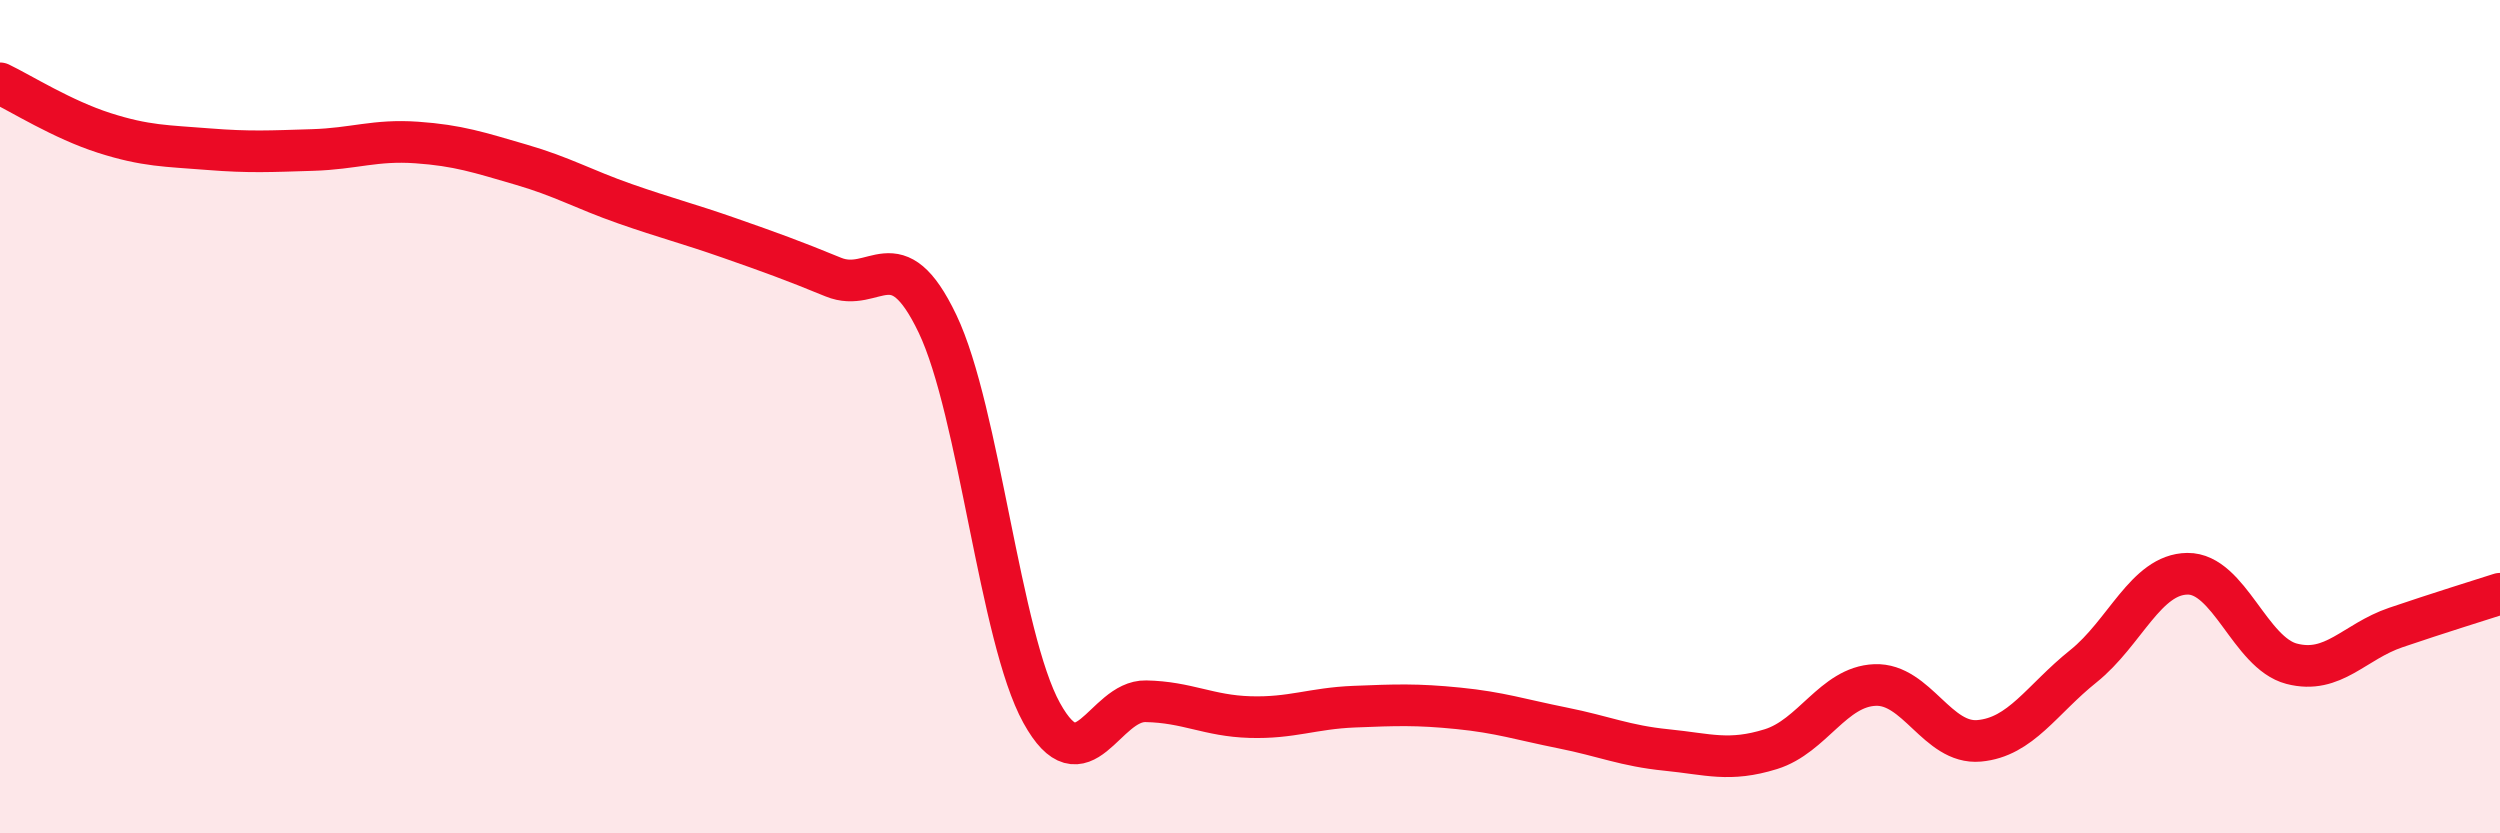 
    <svg width="60" height="20" viewBox="0 0 60 20" xmlns="http://www.w3.org/2000/svg">
      <path
        d="M 0,2 C 0.5,2.24 1.5,2.87 2.5,3.19 C 3.5,3.51 4,3.5 5,3.58 C 6,3.66 6.5,3.63 7.5,3.6 C 8.5,3.57 9,3.35 10,3.42 C 11,3.49 11.5,3.66 12.5,3.95 C 13.5,4.24 14,4.54 15,4.89 C 16,5.24 16.5,5.36 17.5,5.71 C 18.5,6.06 19,6.24 20,6.65 C 21,7.06 21.5,5.68 22.5,7.77 C 23.5,9.86 24,15.3 25,17.11 C 26,18.92 26.5,16.81 27.5,16.83 C 28.5,16.85 29,17.18 30,17.21 C 31,17.24 31.5,17 32.5,16.96 C 33.5,16.92 34,16.9 35,17 C 36,17.1 36.5,17.27 37.5,17.47 C 38.5,17.67 39,17.9 40,18 C 41,18.1 41.5,18.29 42.5,17.98 C 43.5,17.67 44,16.48 45,16.44 C 46,16.4 46.5,17.87 47.5,17.78 C 48.5,17.69 49,16.79 50,15.99 C 51,15.19 51.5,13.78 52.5,13.77 C 53.5,13.76 54,15.67 55,15.93 C 56,16.19 56.5,15.4 57.5,15.06 C 58.5,14.72 59.5,14.41 60,14.25L60 20L0 20Z"
        fill="#EB0A25"
        opacity="0.1"
        stroke-linecap="round"
        stroke-linejoin="round"
      />
      <path
        d="M 0,2 C 0.5,2.24 1.5,2.87 2.5,3.19 C 3.5,3.51 4,3.5 5,3.58 C 6,3.66 6.5,3.63 7.5,3.6 C 8.5,3.57 9,3.35 10,3.42 C 11,3.49 11.5,3.66 12.5,3.95 C 13.5,4.24 14,4.54 15,4.89 C 16,5.24 16.5,5.36 17.5,5.71 C 18.5,6.06 19,6.24 20,6.65 C 21,7.06 21.5,5.68 22.5,7.77 C 23.5,9.86 24,15.3 25,17.11 C 26,18.92 26.5,16.81 27.5,16.83 C 28.5,16.85 29,17.18 30,17.21 C 31,17.24 31.5,17 32.5,16.96 C 33.5,16.92 34,16.9 35,17 C 36,17.1 36.5,17.27 37.5,17.47 C 38.5,17.67 39,17.9 40,18 C 41,18.1 41.5,18.29 42.5,17.98 C 43.5,17.67 44,16.48 45,16.44 C 46,16.4 46.5,17.87 47.5,17.78 C 48.5,17.69 49,16.79 50,15.99 C 51,15.19 51.5,13.78 52.5,13.77 C 53.5,13.76 54,15.67 55,15.93 C 56,16.19 56.5,15.4 57.5,15.06 C 58.5,14.72 59.5,14.41 60,14.25"
        stroke="#EB0A25"
        stroke-width="1"
        fill="none"
        stroke-linecap="round"
        stroke-linejoin="round"
      />
    </svg>
  